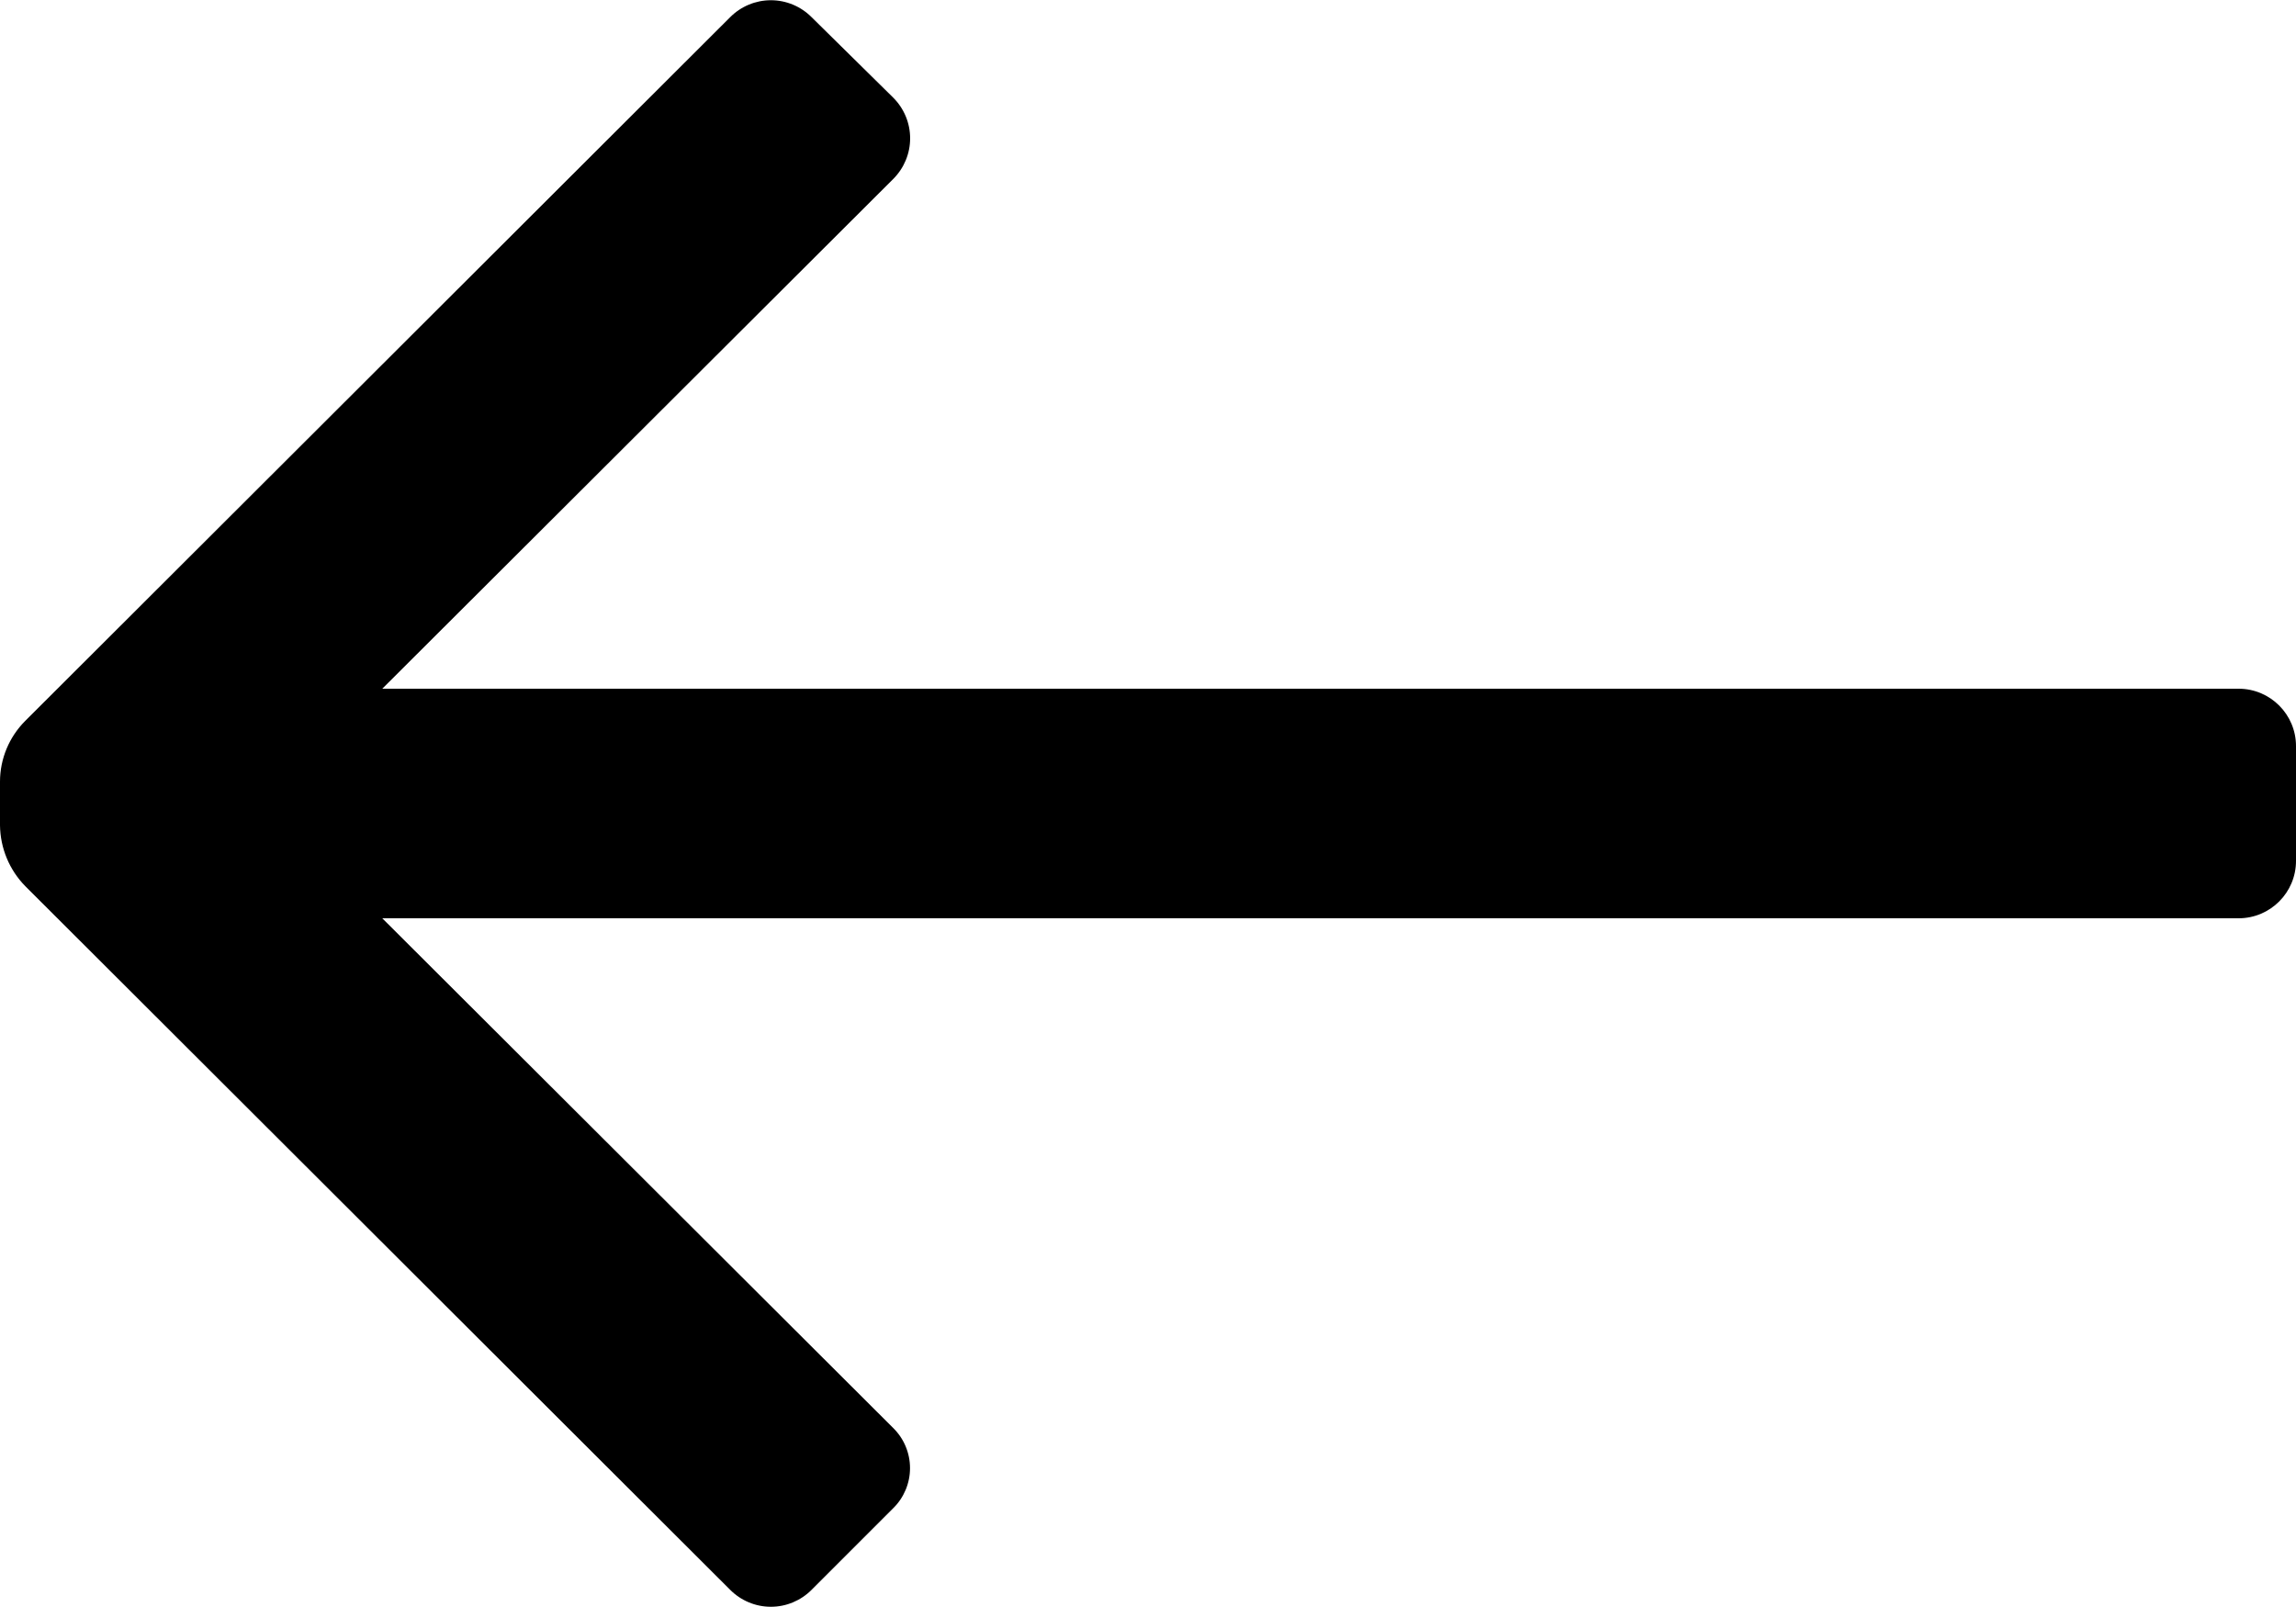 <svg width="40" height="28" viewBox="0 0 40 28" fill="none" xmlns="http://www.w3.org/2000/svg">
<path d="M40 15V13C40 12.448 39.552 12 39 12H6.66L15.56 3.12C15.749 2.932 15.856 2.677 15.856 2.41C15.856 2.143 15.749 1.888 15.56 1.7L14.14 0.3C13.952 0.111 13.697 0.004 13.43 0.004C13.163 0.004 12.908 0.111 12.72 0.3L0.44 12.56C0.159 12.841 0 13.222 0 13.62V14.38C0.005 14.777 0.162 15.156 0.44 15.44L12.72 27.7C12.908 27.889 13.163 27.996 13.43 27.996C13.697 27.996 13.952 27.889 14.14 27.7L15.56 26.28C15.748 26.096 15.854 25.843 15.854 25.58C15.854 25.317 15.748 25.064 15.56 24.88L6.66 16H39C39.552 16 40 15.552 40 15Z" fill="#000000"/>
</svg>
